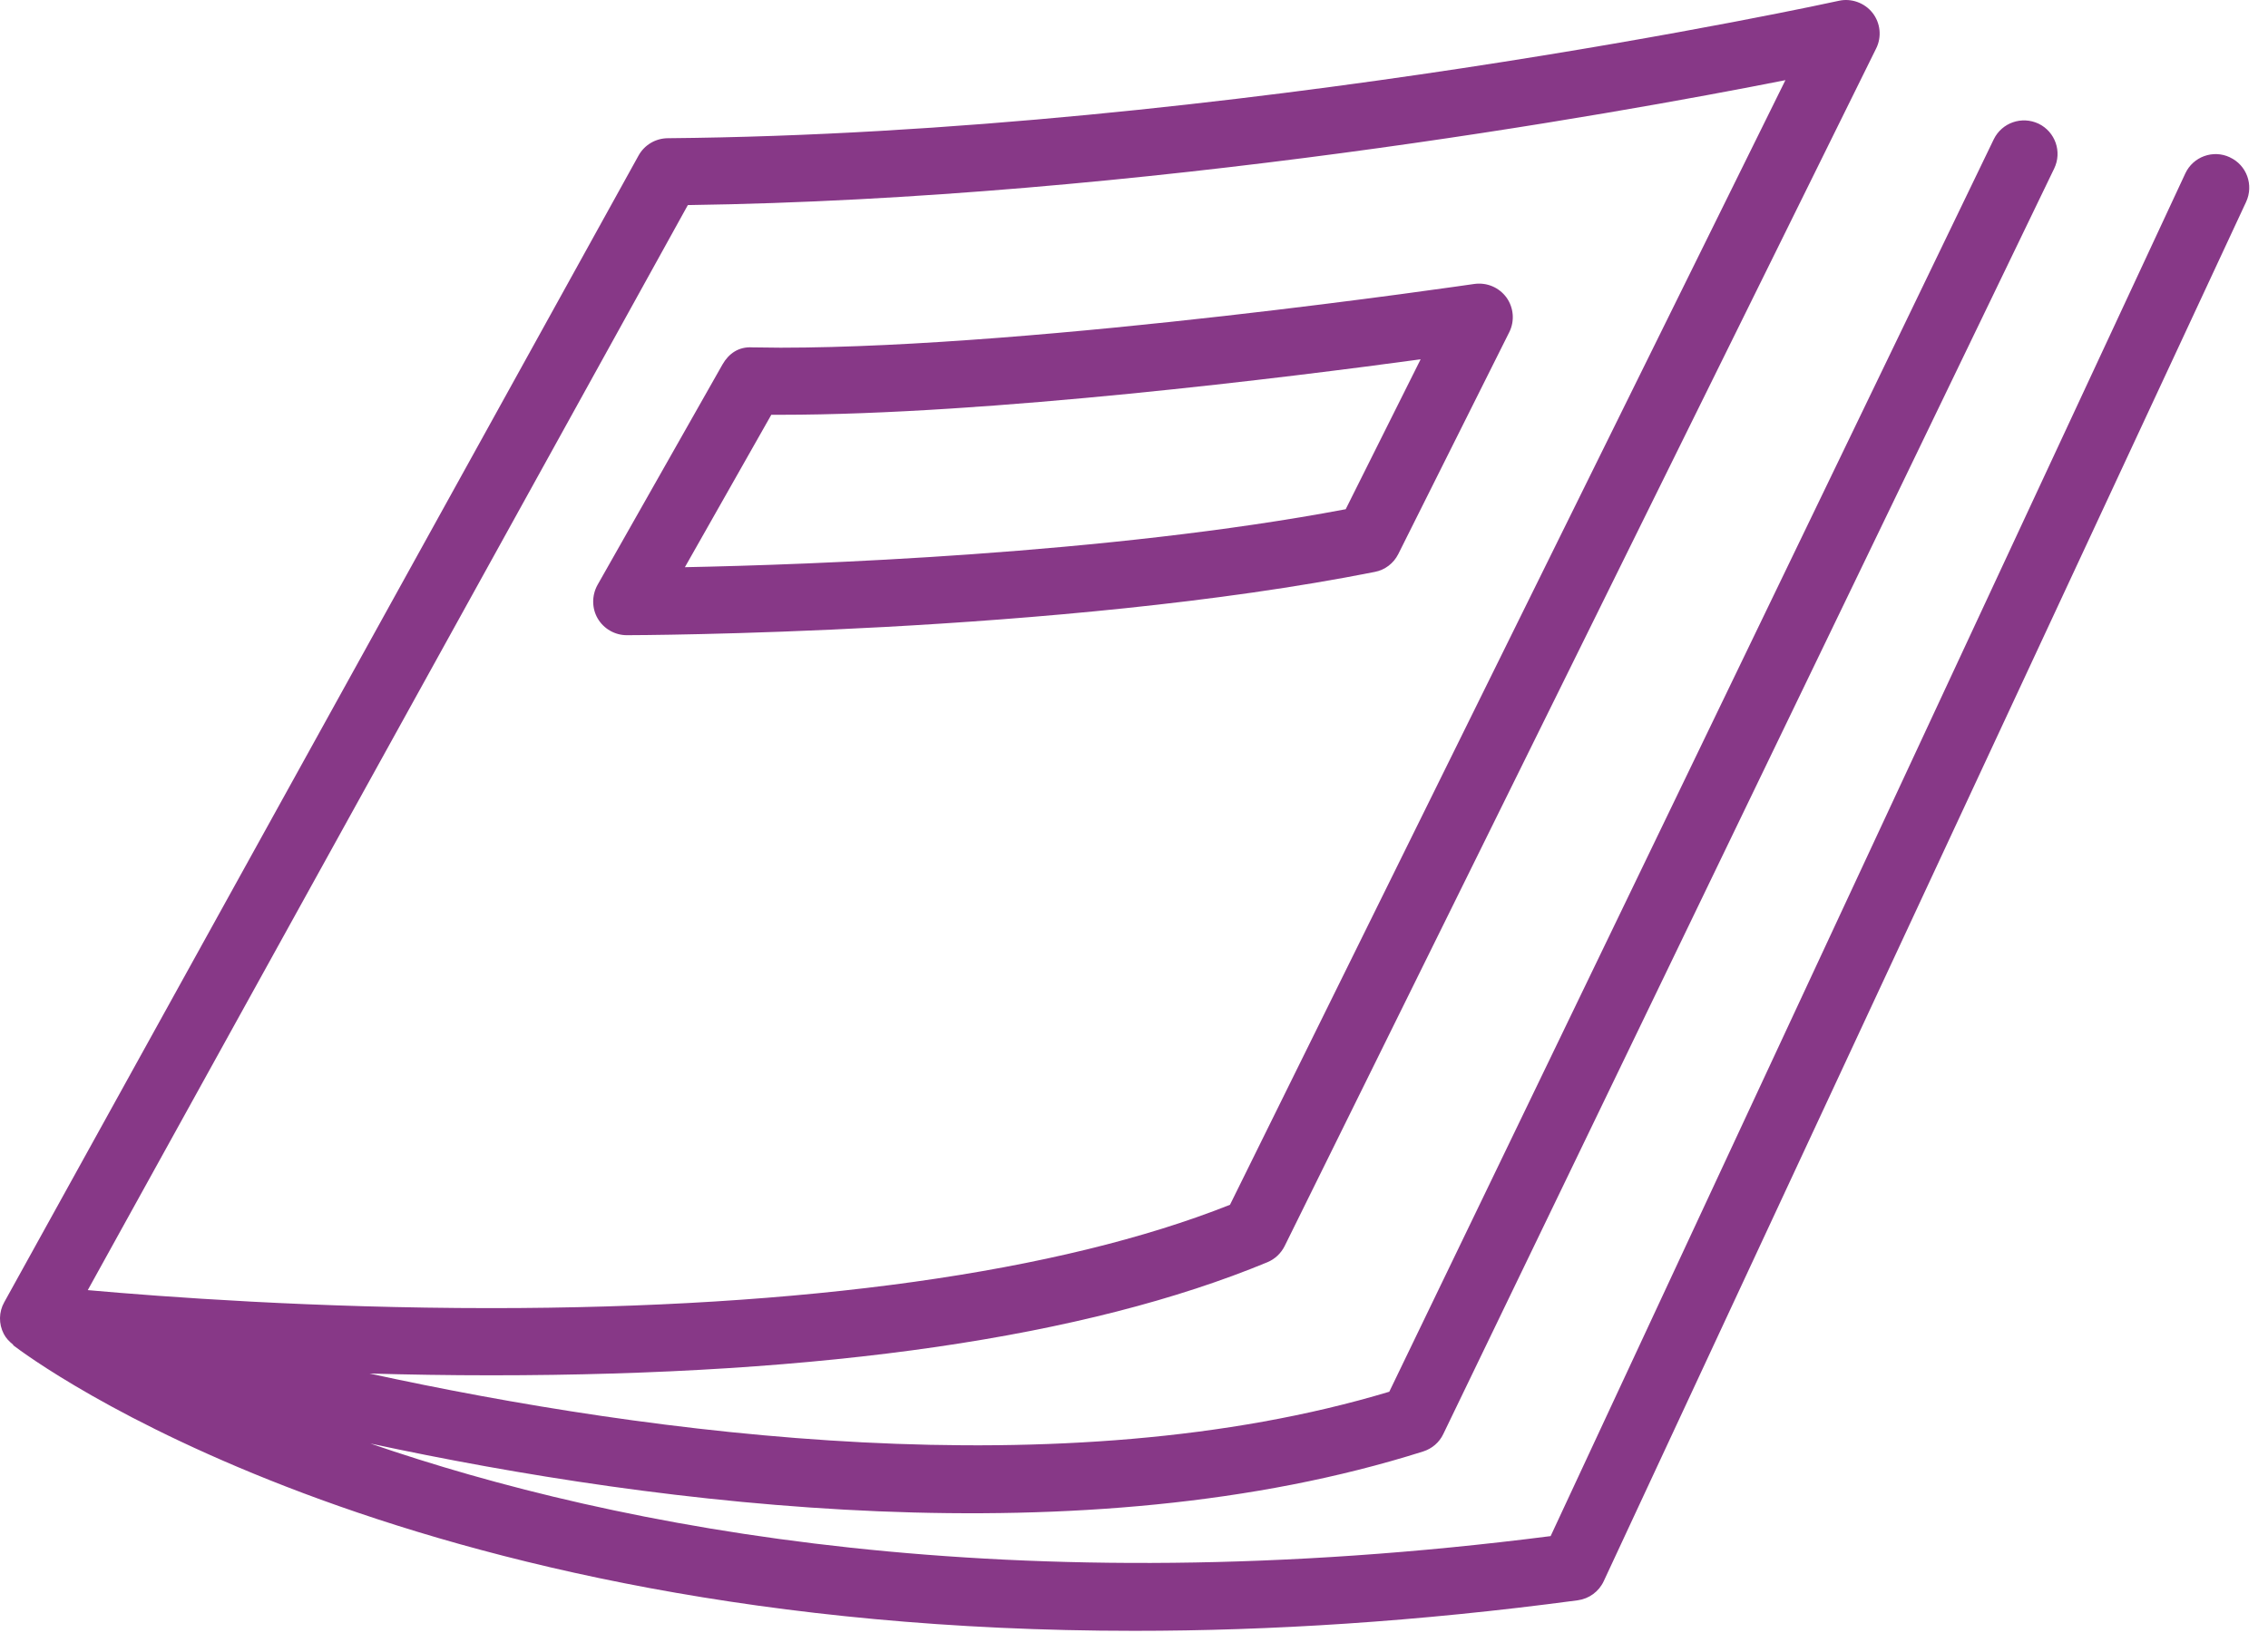 <?xml version="1.0" encoding="UTF-8"?>
<svg xmlns="http://www.w3.org/2000/svg" width="50" height="36" viewBox="0 0 50 36" fill="none">
  <path d="M49.158 3.467C48.79 3.294 48.348 3.453 48.176 3.825L34.185 33.864C22.276 35.388 13.622 33.702 8.165 31.823C14.591 33.203 23.885 34.37 31.375 31.998C31.57 31.936 31.732 31.798 31.819 31.613L45.286 3.716C45.465 3.347 45.31 2.905 44.943 2.727C44.573 2.552 44.134 2.703 43.954 3.071L30.628 30.681C23.434 32.844 14.351 31.628 8.147 30.28C9 30.304 9.895 30.319 10.822 30.319C18.189 30.319 23.95 29.48 27.941 27.826C28.107 27.757 28.24 27.631 28.321 27.47L41.362 1.067C41.488 0.813 41.457 0.507 41.281 0.283C41.104 0.059 40.81 -0.043 40.541 0.017C40.404 0.048 27.147 2.939 14.719 3.047C14.453 3.05 14.207 3.195 14.078 3.428L0.094 28.707C-0.028 28.924 -0.031 29.185 0.082 29.404C0.132 29.503 0.208 29.579 0.292 29.645C0.291 29.648 0.291 29.651 0.289 29.655C0.681 29.956 8.711 35.952 25.01 35.952C27.989 35.952 31.245 35.752 34.783 35.279C35.032 35.245 35.247 35.089 35.355 34.859L49.517 4.452C49.69 4.078 49.53 3.639 49.158 3.468L49.158 3.467ZM15.164 4.521C25.158 4.383 35.571 2.517 39.361 1.767L27.116 26.56C23.359 28.052 17.734 28.838 10.821 28.838C6.937 28.838 3.59 28.589 1.935 28.441L15.164 4.521Z" fill="#873887"></path>
  <path d="M13.817 14.003C13.913 14.003 23.367 13.986 30.308 12.608C30.533 12.565 30.723 12.42 30.826 12.215L33.273 7.323C33.396 7.078 33.372 6.782 33.211 6.558C33.046 6.334 32.779 6.222 32.502 6.26C32.406 6.272 22.971 7.665 17.208 7.665L16.588 7.658C16.281 7.638 16.064 7.798 15.929 8.033L13.172 12.896C13.045 13.127 13.045 13.409 13.177 13.635C13.309 13.861 13.555 14.003 13.817 14.003L13.817 14.003ZM17.004 9.144H17.208C21.796 9.144 28.442 8.313 31.319 7.921L29.667 11.226C24.422 12.218 17.834 12.45 15.099 12.504L17.004 9.144Z" fill="#873887"></path>
</svg>

